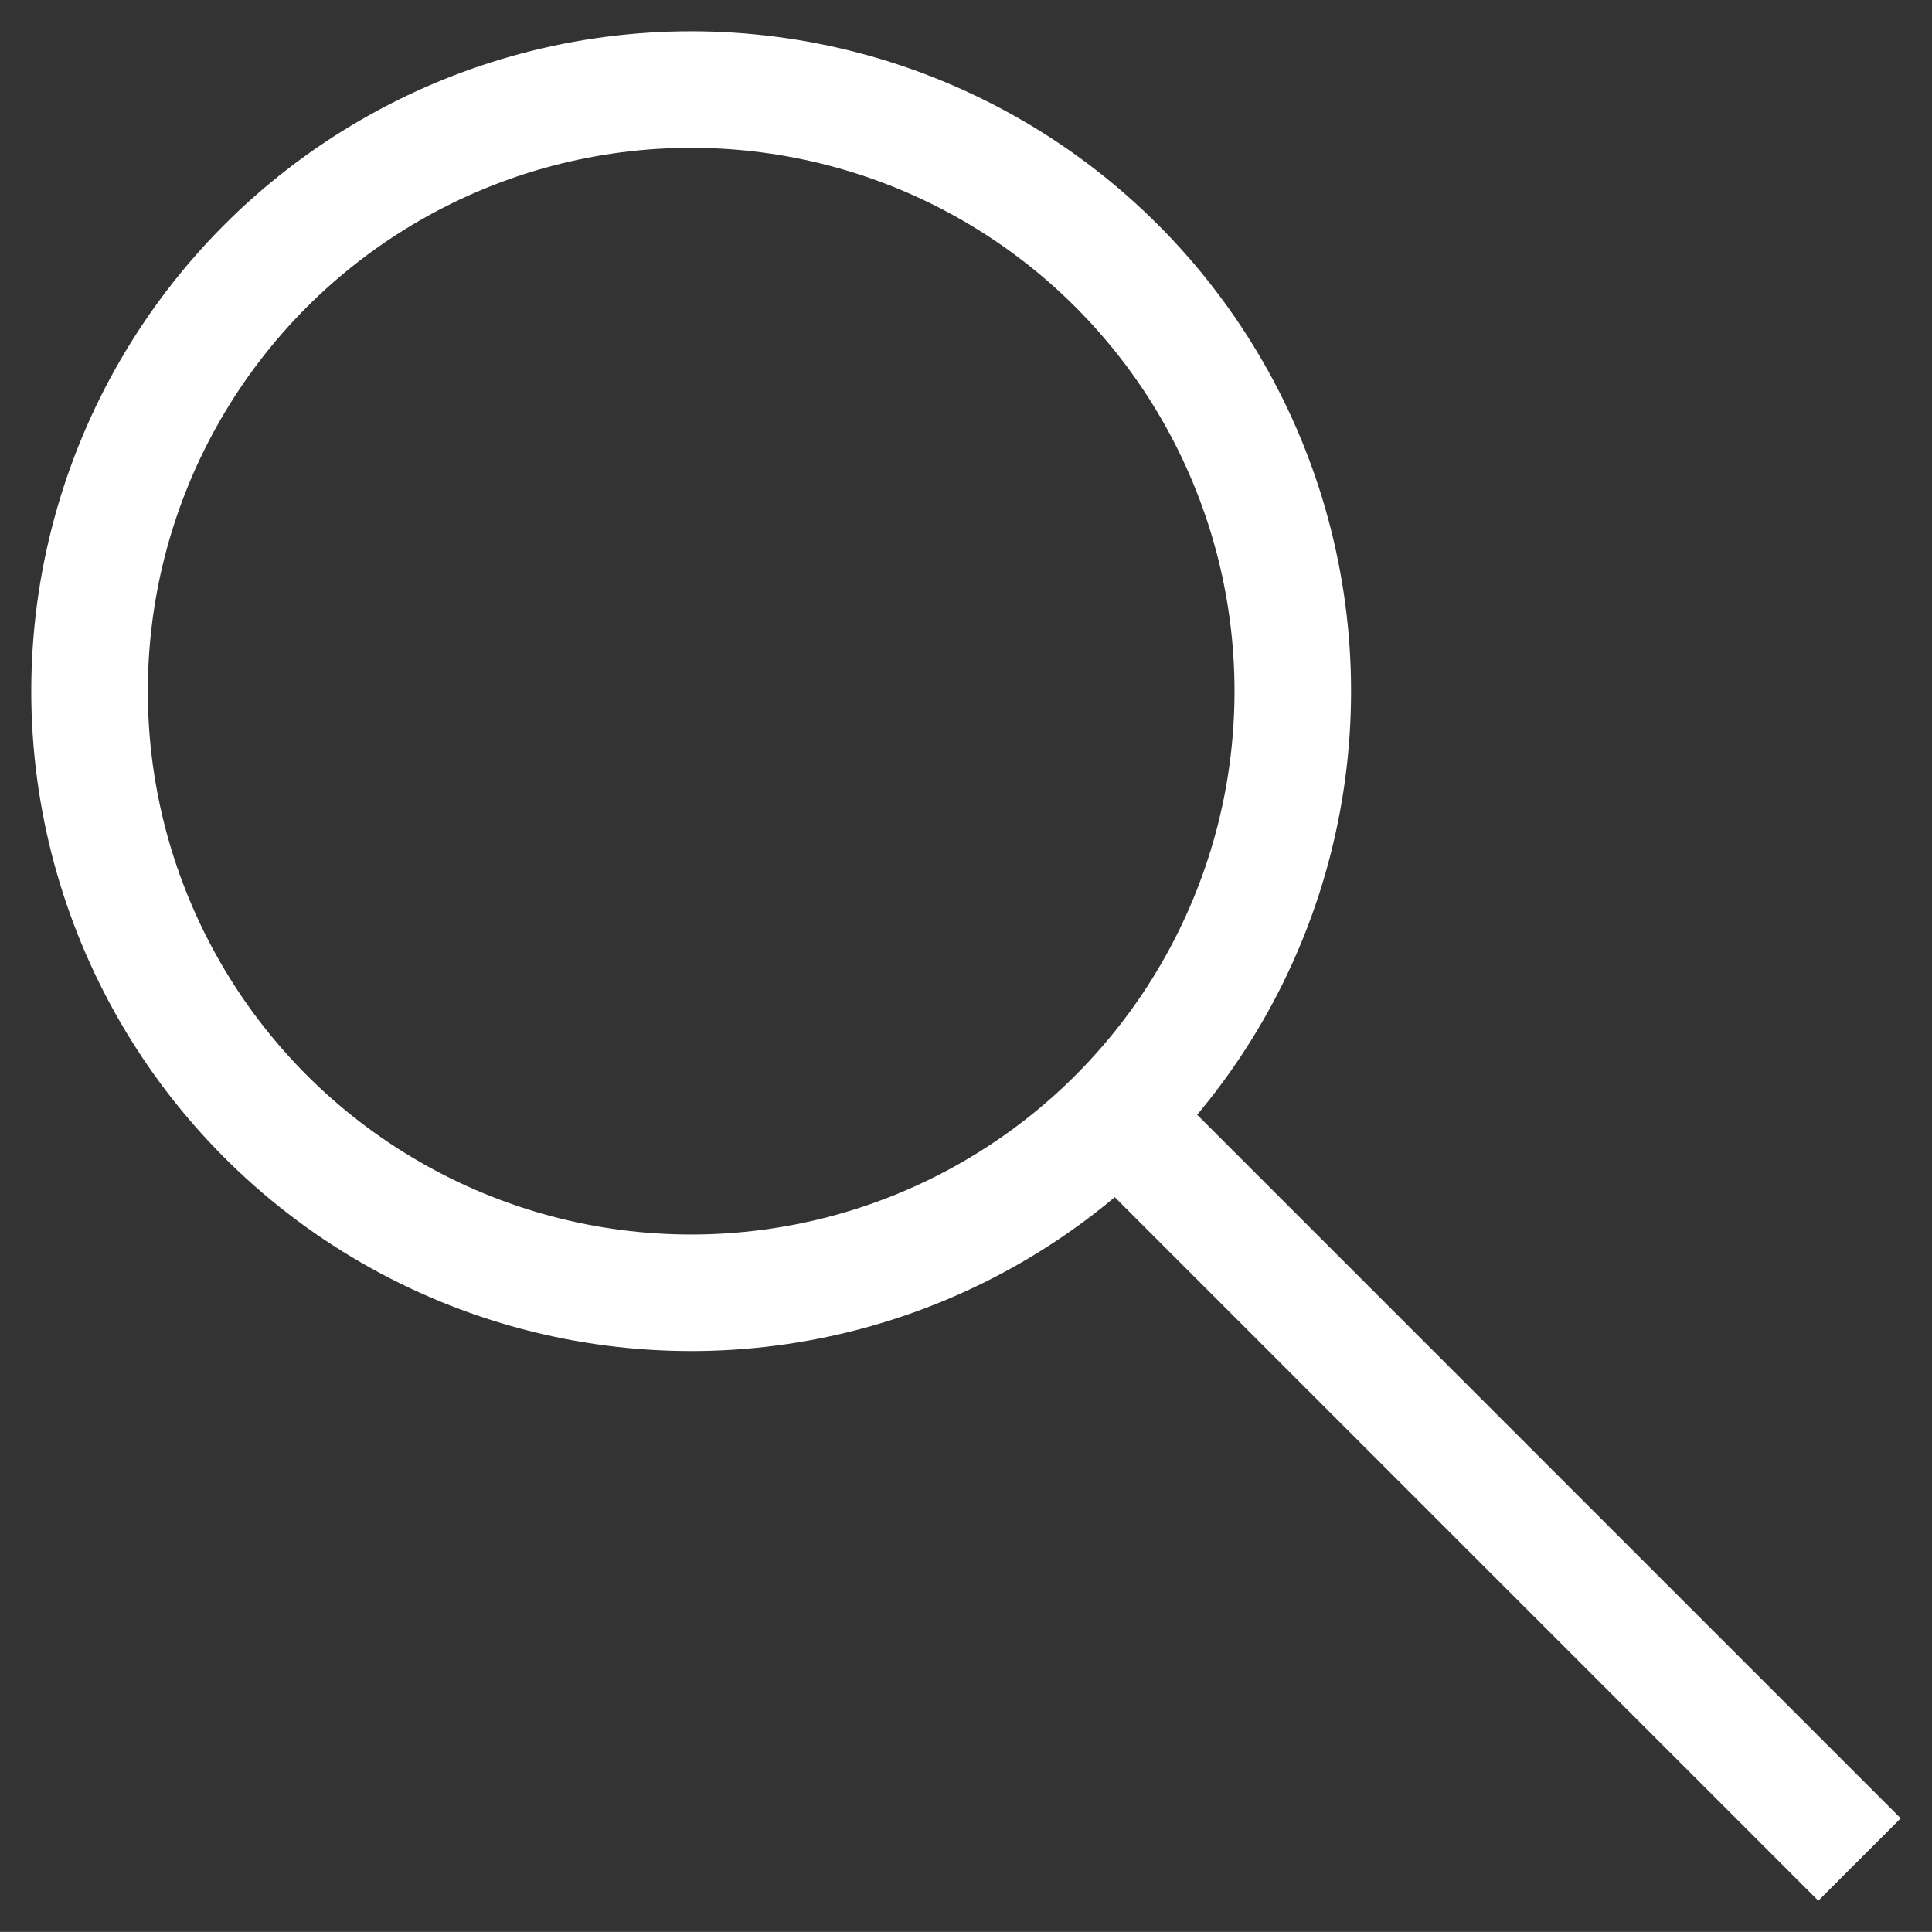 <?xml version="1.0" encoding="utf-8"?>
<!-- Generator: Adobe Illustrator 16.0.0, SVG Export Plug-In . SVG Version: 6.00 Build 0)  -->
<!DOCTYPE svg PUBLIC "-//W3C//DTD SVG 1.1//EN" "http://www.w3.org/Graphics/SVG/1.1/DTD/svg11.dtd">
<svg version="1.1" id="Capa_1" xmlns="http://www.w3.org/2000/svg" xmlns:xlink="http://www.w3.org/1999/xlink" x="0px" y="0px"
	 width="23.539px" height="23.538px" viewBox="0 0 23.539 23.538" enable-background="new 0 0 23.539 23.538" xml:space="preserve">
<rect x="0" y="0" width="23.539" height="23.538" fill="#333333" stroke="none"/>
<circle fill="none" stroke="#FFFFFF" stroke-width="1.42" stroke-miterlimit="10" cx="8.421" cy="8.421" r="7.33"/>
<line fill="none" stroke="#FFFFFF" stroke-width="1.42" stroke-miterlimit="10" x1="13.388" y1="13.388" x2="22.656" y2="22.656"/>
</svg>
